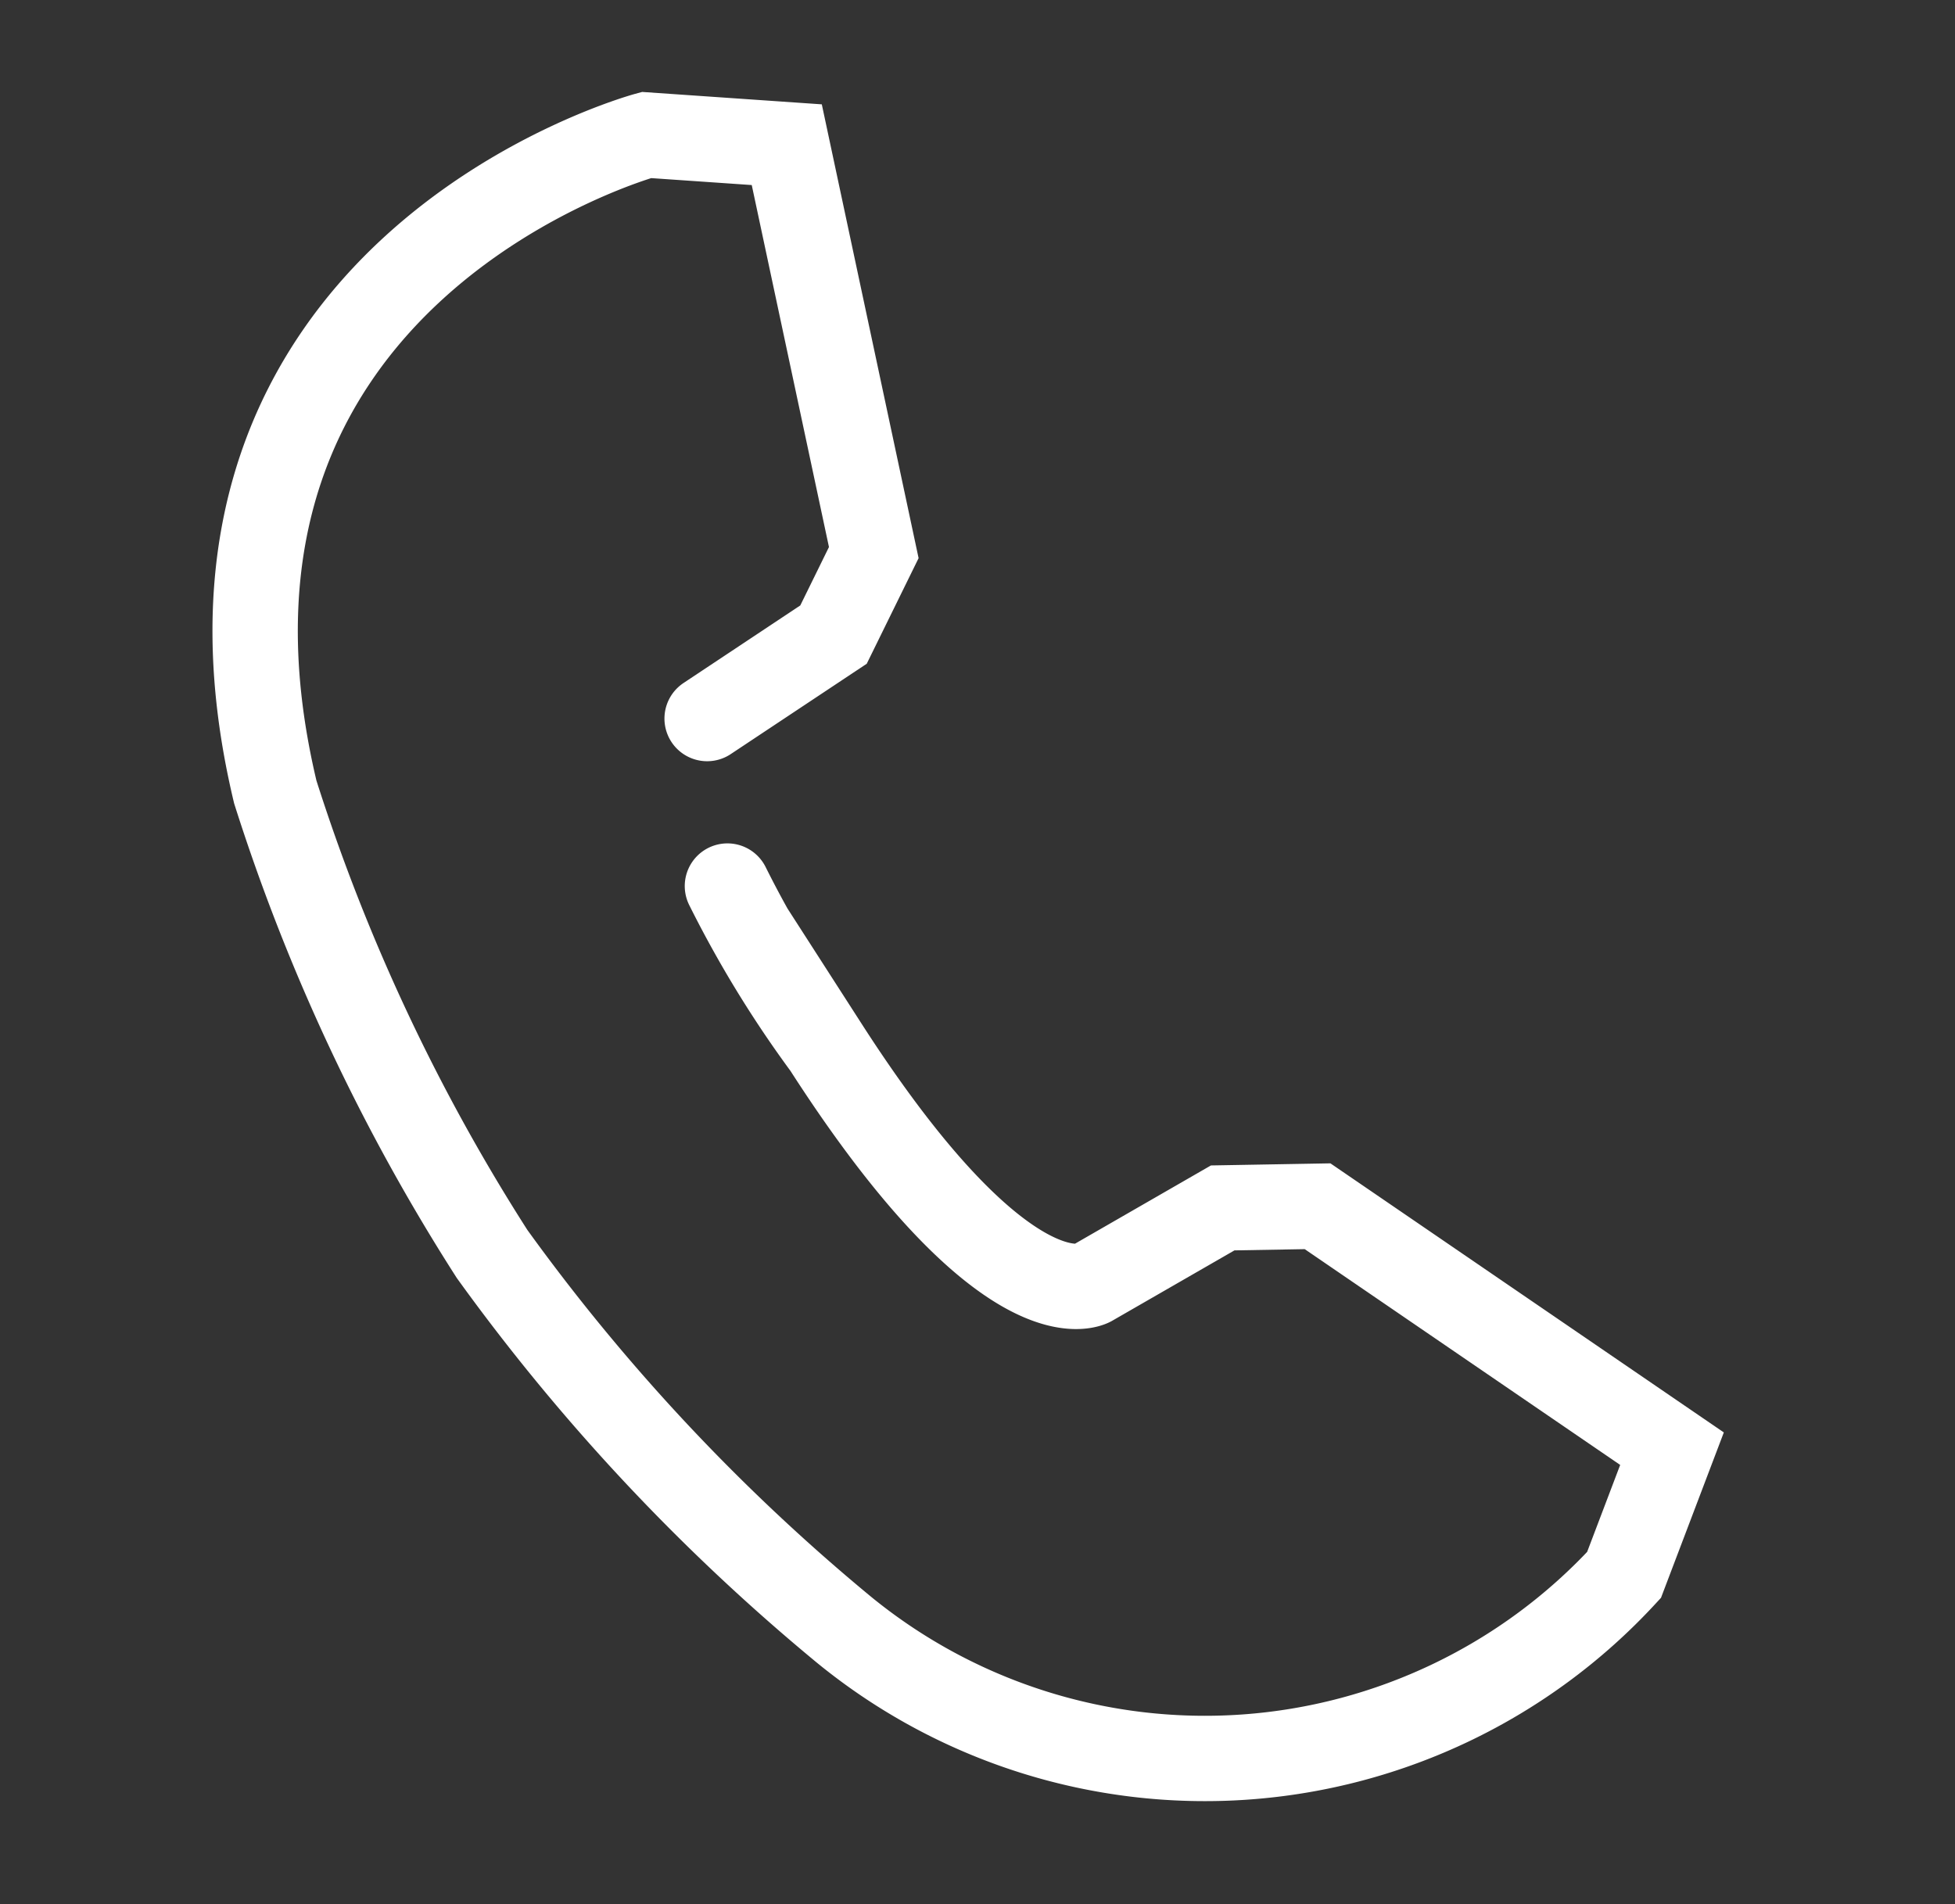 <svg xmlns="http://www.w3.org/2000/svg" width="22.906" height="22.311" viewBox="0 0 22.906 22.311">
    <rect x="0" y="0" width="22.906" height="22.311" fill="#333333" stroke="none"/>
    <g data-name="Grupo 9687">
        <g data-name="Grupo 9378">
            <path data-name="Trazado 13591" d="M5.533 6.771 6.776 5.5l.261-1.038L5.043 0 3.411.232S-1.943 2.984.764 8.668a22.873 22.873 0 0 0 3.613 4.764 23.611 23.611 0 0 0 4.956 3.449 6.682 6.682 0 0 0 8.8-2.537l.241-1.564-4.654-1.912-1.083.251-1.324 1.191s-.851.722-3.621-2.069a12.821 12.821 0 0 1-1.517-1.6" transform="rotate(12.04 -.908 20.644)" style="fill:none;stroke:#fff;stroke-linecap:round;stroke-miterlimit:10"/>
        </g>
    </g>
</svg>
